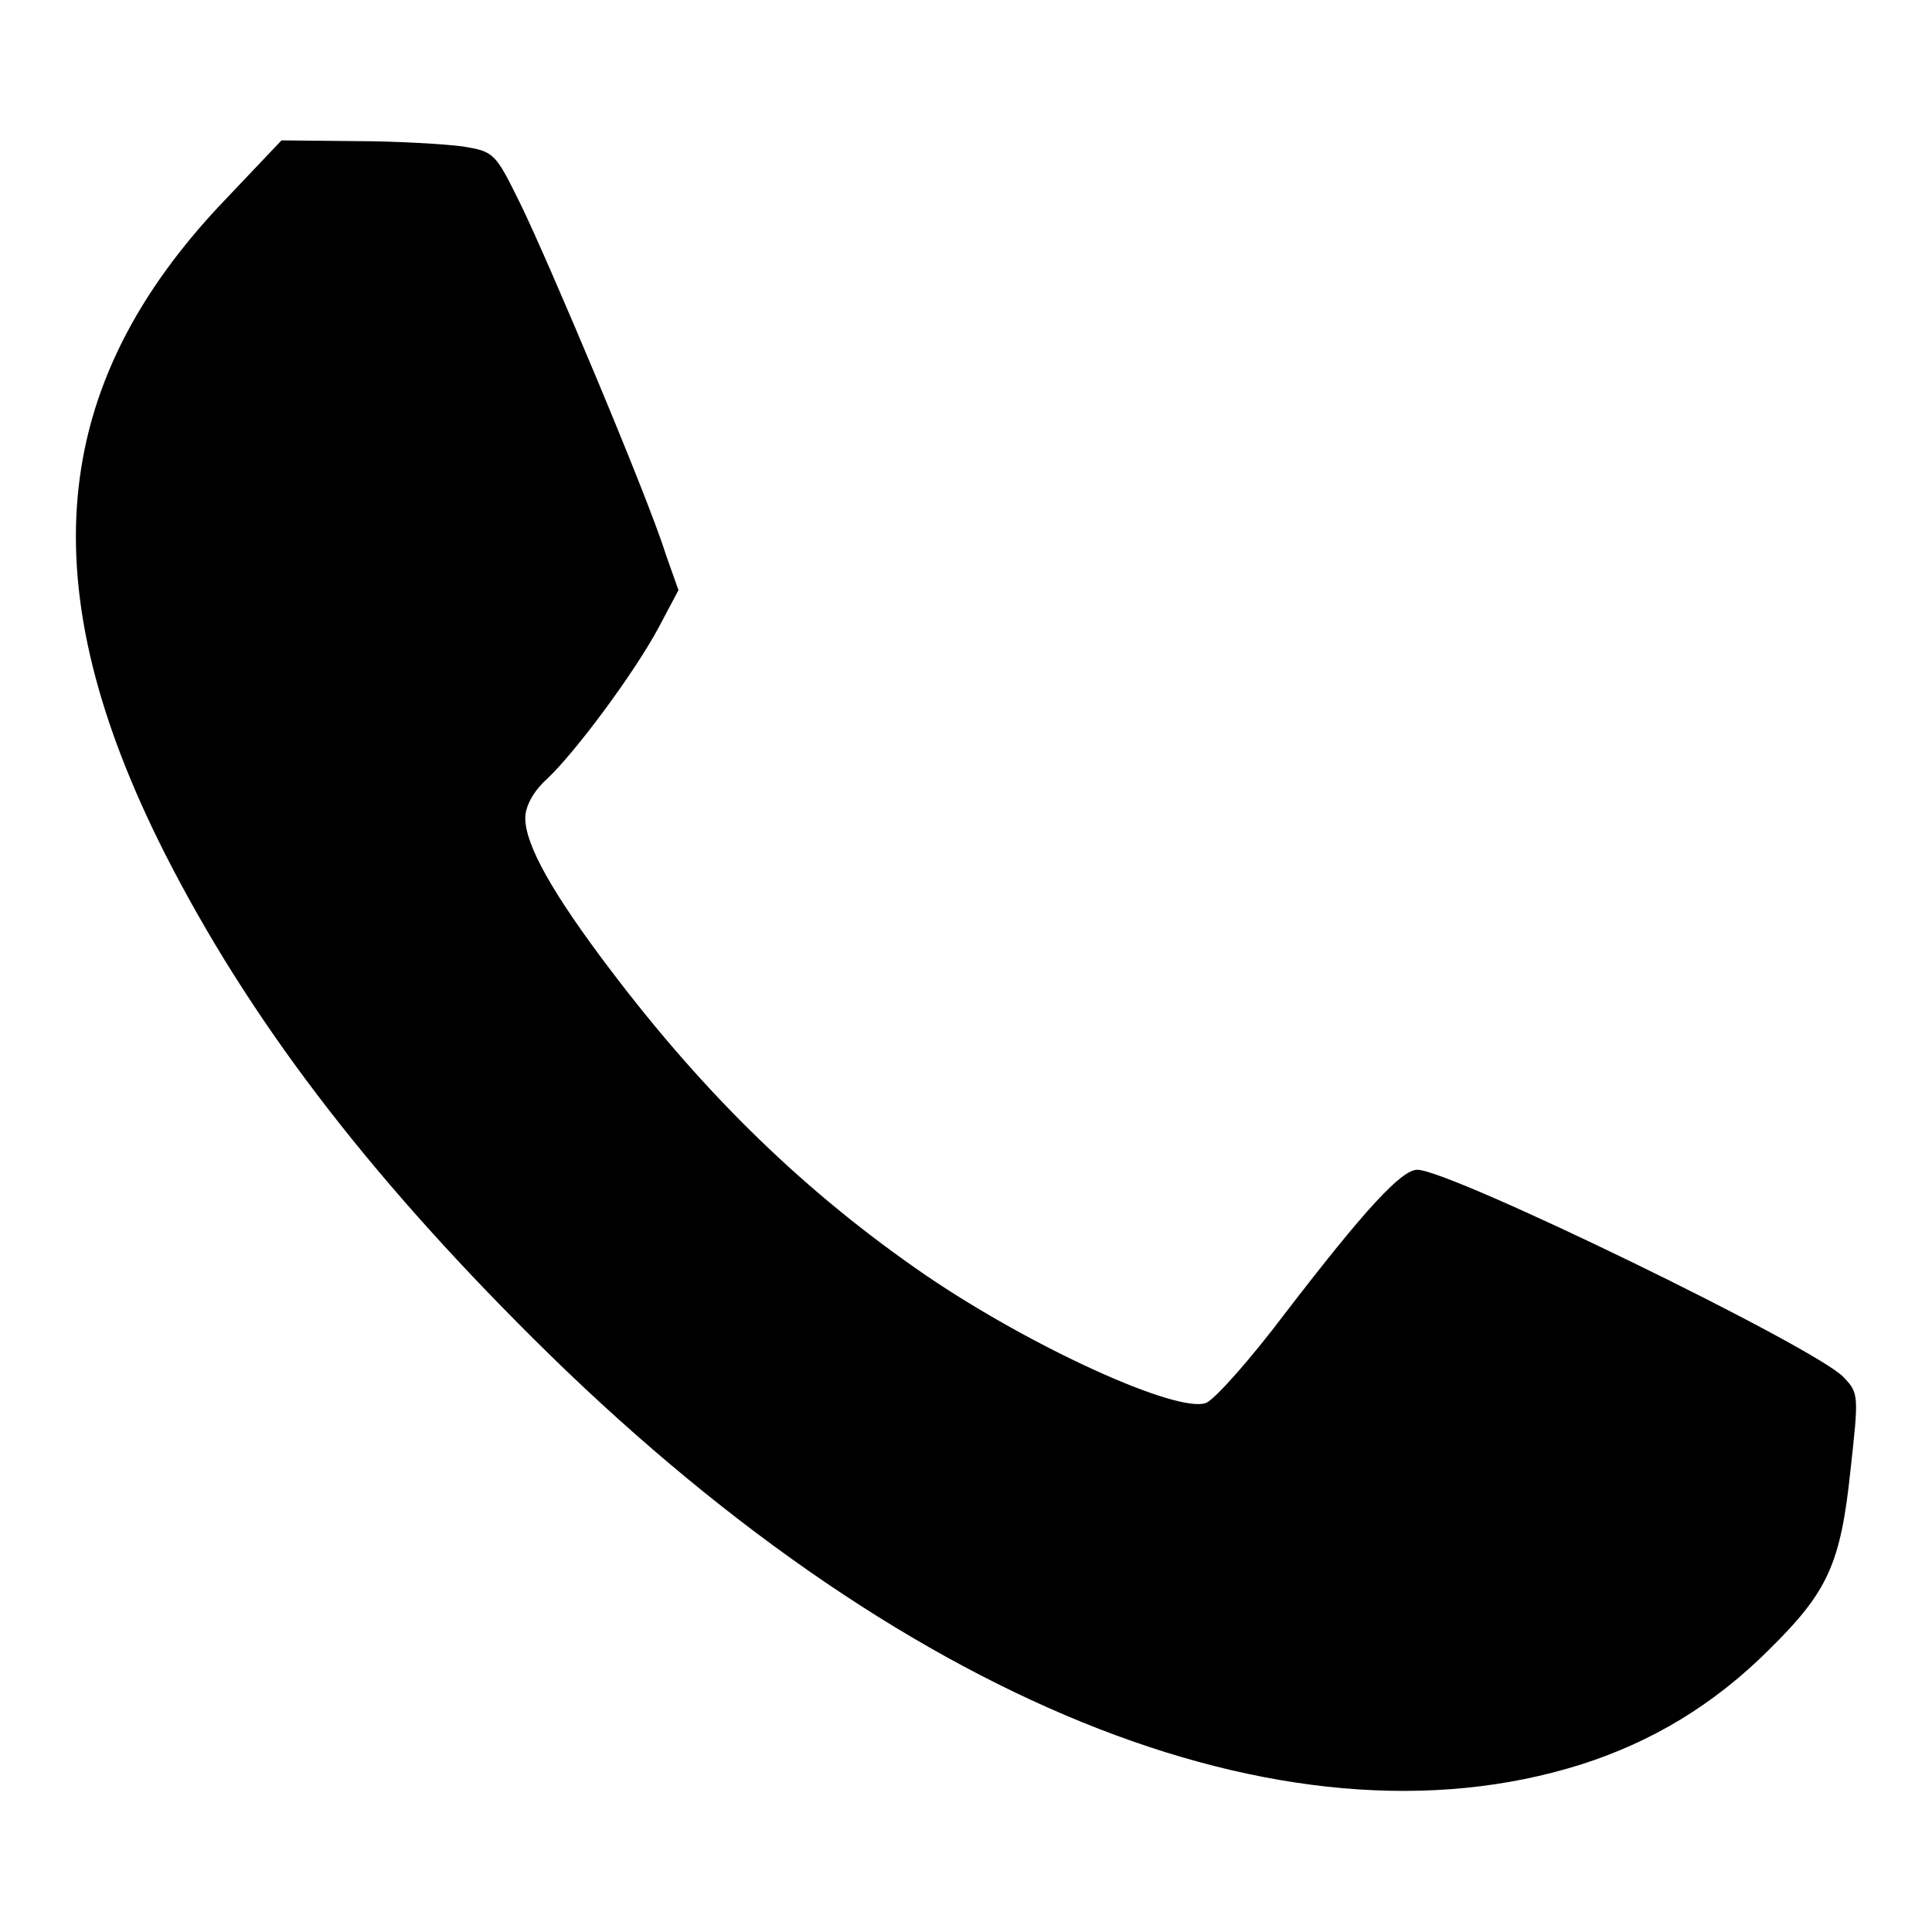 <?xml version="1.0" encoding="utf-8"?>
<!-- Svg Vector Icons : http://www.onlinewebfonts.com/icon -->
<!DOCTYPE svg PUBLIC "-//W3C//DTD SVG 1.1//EN" "http://www.w3.org/Graphics/SVG/1.1/DTD/svg11.dtd">
<svg version="1.1" xmlns="http://www.w3.org/2000/svg" xmlns:xlink="http://www.w3.org/1999/xlink" x="0px" y="0px" viewBox="0 0 256 256" enable-background="new 0 0 256 256" xml:space="preserve">
<g> <g> <path fill="#000000" d="M29.9,26.4c-23.6,24.6-26,51.3-8,86.8c11.1,21.8,26.5,42,48.7,64.1c48.2,48,99.6,68.9,138.9,56.5  c9.4-3,17.6-7.9,25-15.3c7.7-7.6,9.4-11.3,10.7-23.7c1.1-9.9,1.1-10.2-0.9-12.3c-3.6-3.9-52.1-27.5-56.5-27.5  c-2.1,0-6.9,5.2-17.5,19c-4.6,6.1-9.3,11.4-10.5,11.9c-3.8,1.4-23-7.3-37.1-16.9c-15.9-10.9-29.2-23.8-41.9-40.6  c-7.5-9.9-11.2-16.4-11.2-20c0-1.5,1-3.5,2.9-5.2c3.8-3.6,11.6-14.1,14.8-20.1l2.6-4.9l-1.7-4.8C85.8,65.7,72.7,34.7,69,27.1  c-3.4-6.9-3.5-7-7.7-7.7c-2.3-0.3-8.7-0.7-14.1-0.7l-9.9-0.1L29.9,26.4z"/> </g></g>
</svg>